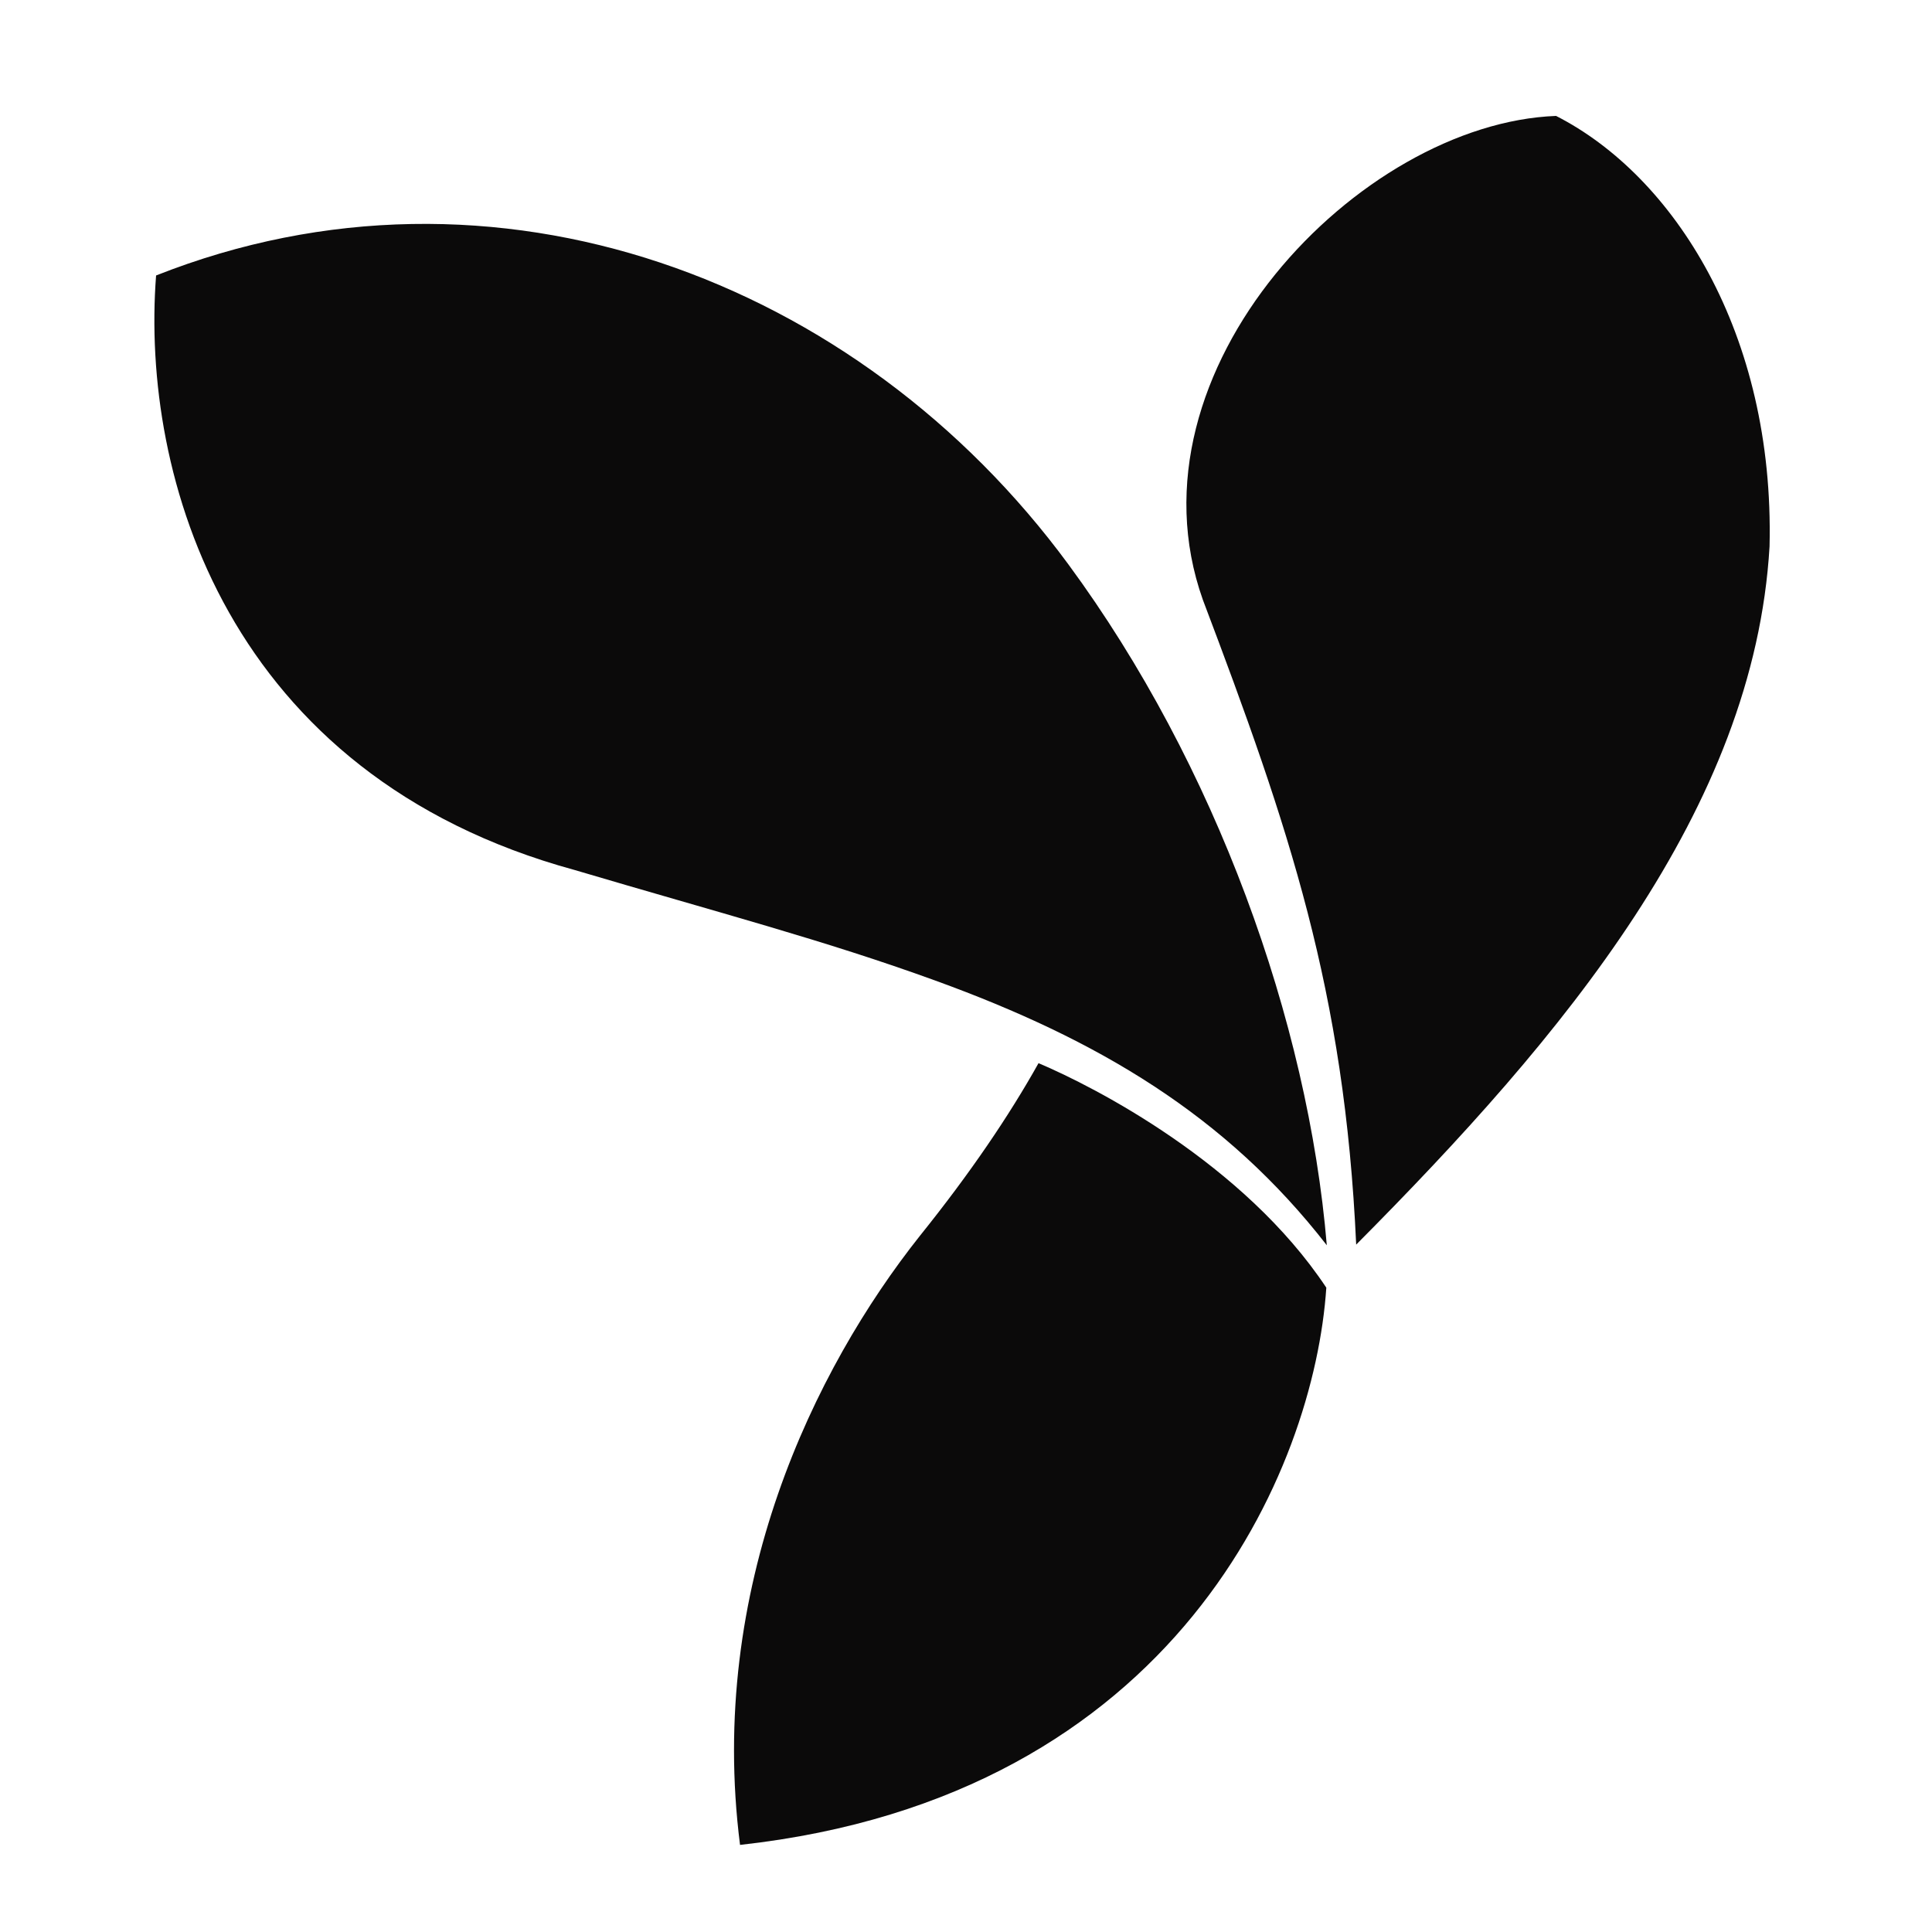 <svg width="24" height="24" viewBox="0 0 24 24" fill="none" xmlns="http://www.w3.org/2000/svg">
<path fill-rule="evenodd" clip-rule="evenodd" d="M21.982 6.788C21.791 10.054 19.424 12.869 16.847 15.461C16.703 12.3 16.015 10.284 14.942 7.45C13.928 4.594 16.892 1.531 19.33 1.44C20.791 2.184 22.045 4.137 21.982 6.788ZM12.901 13.207C12.535 13.861 12.054 14.572 11.428 15.351C10.112 17.009 8.786 19.729 9.193 22.918C14.629 22.318 16.327 18.238 16.476 15.996C15.451 14.451 13.592 13.499 12.901 13.207ZM1.939 3.422C1.746 5.917 2.814 9.627 7.14 10.808C8.961 11.347 10.237 11.679 11.619 12.181C13.64 12.915 15.225 13.852 16.482 15.469C16.248 12.687 15.103 9.498 13.272 7.011C10.662 3.463 6.141 1.76 1.939 3.422Z" fill="#0B0A0A"/>
</svg>

